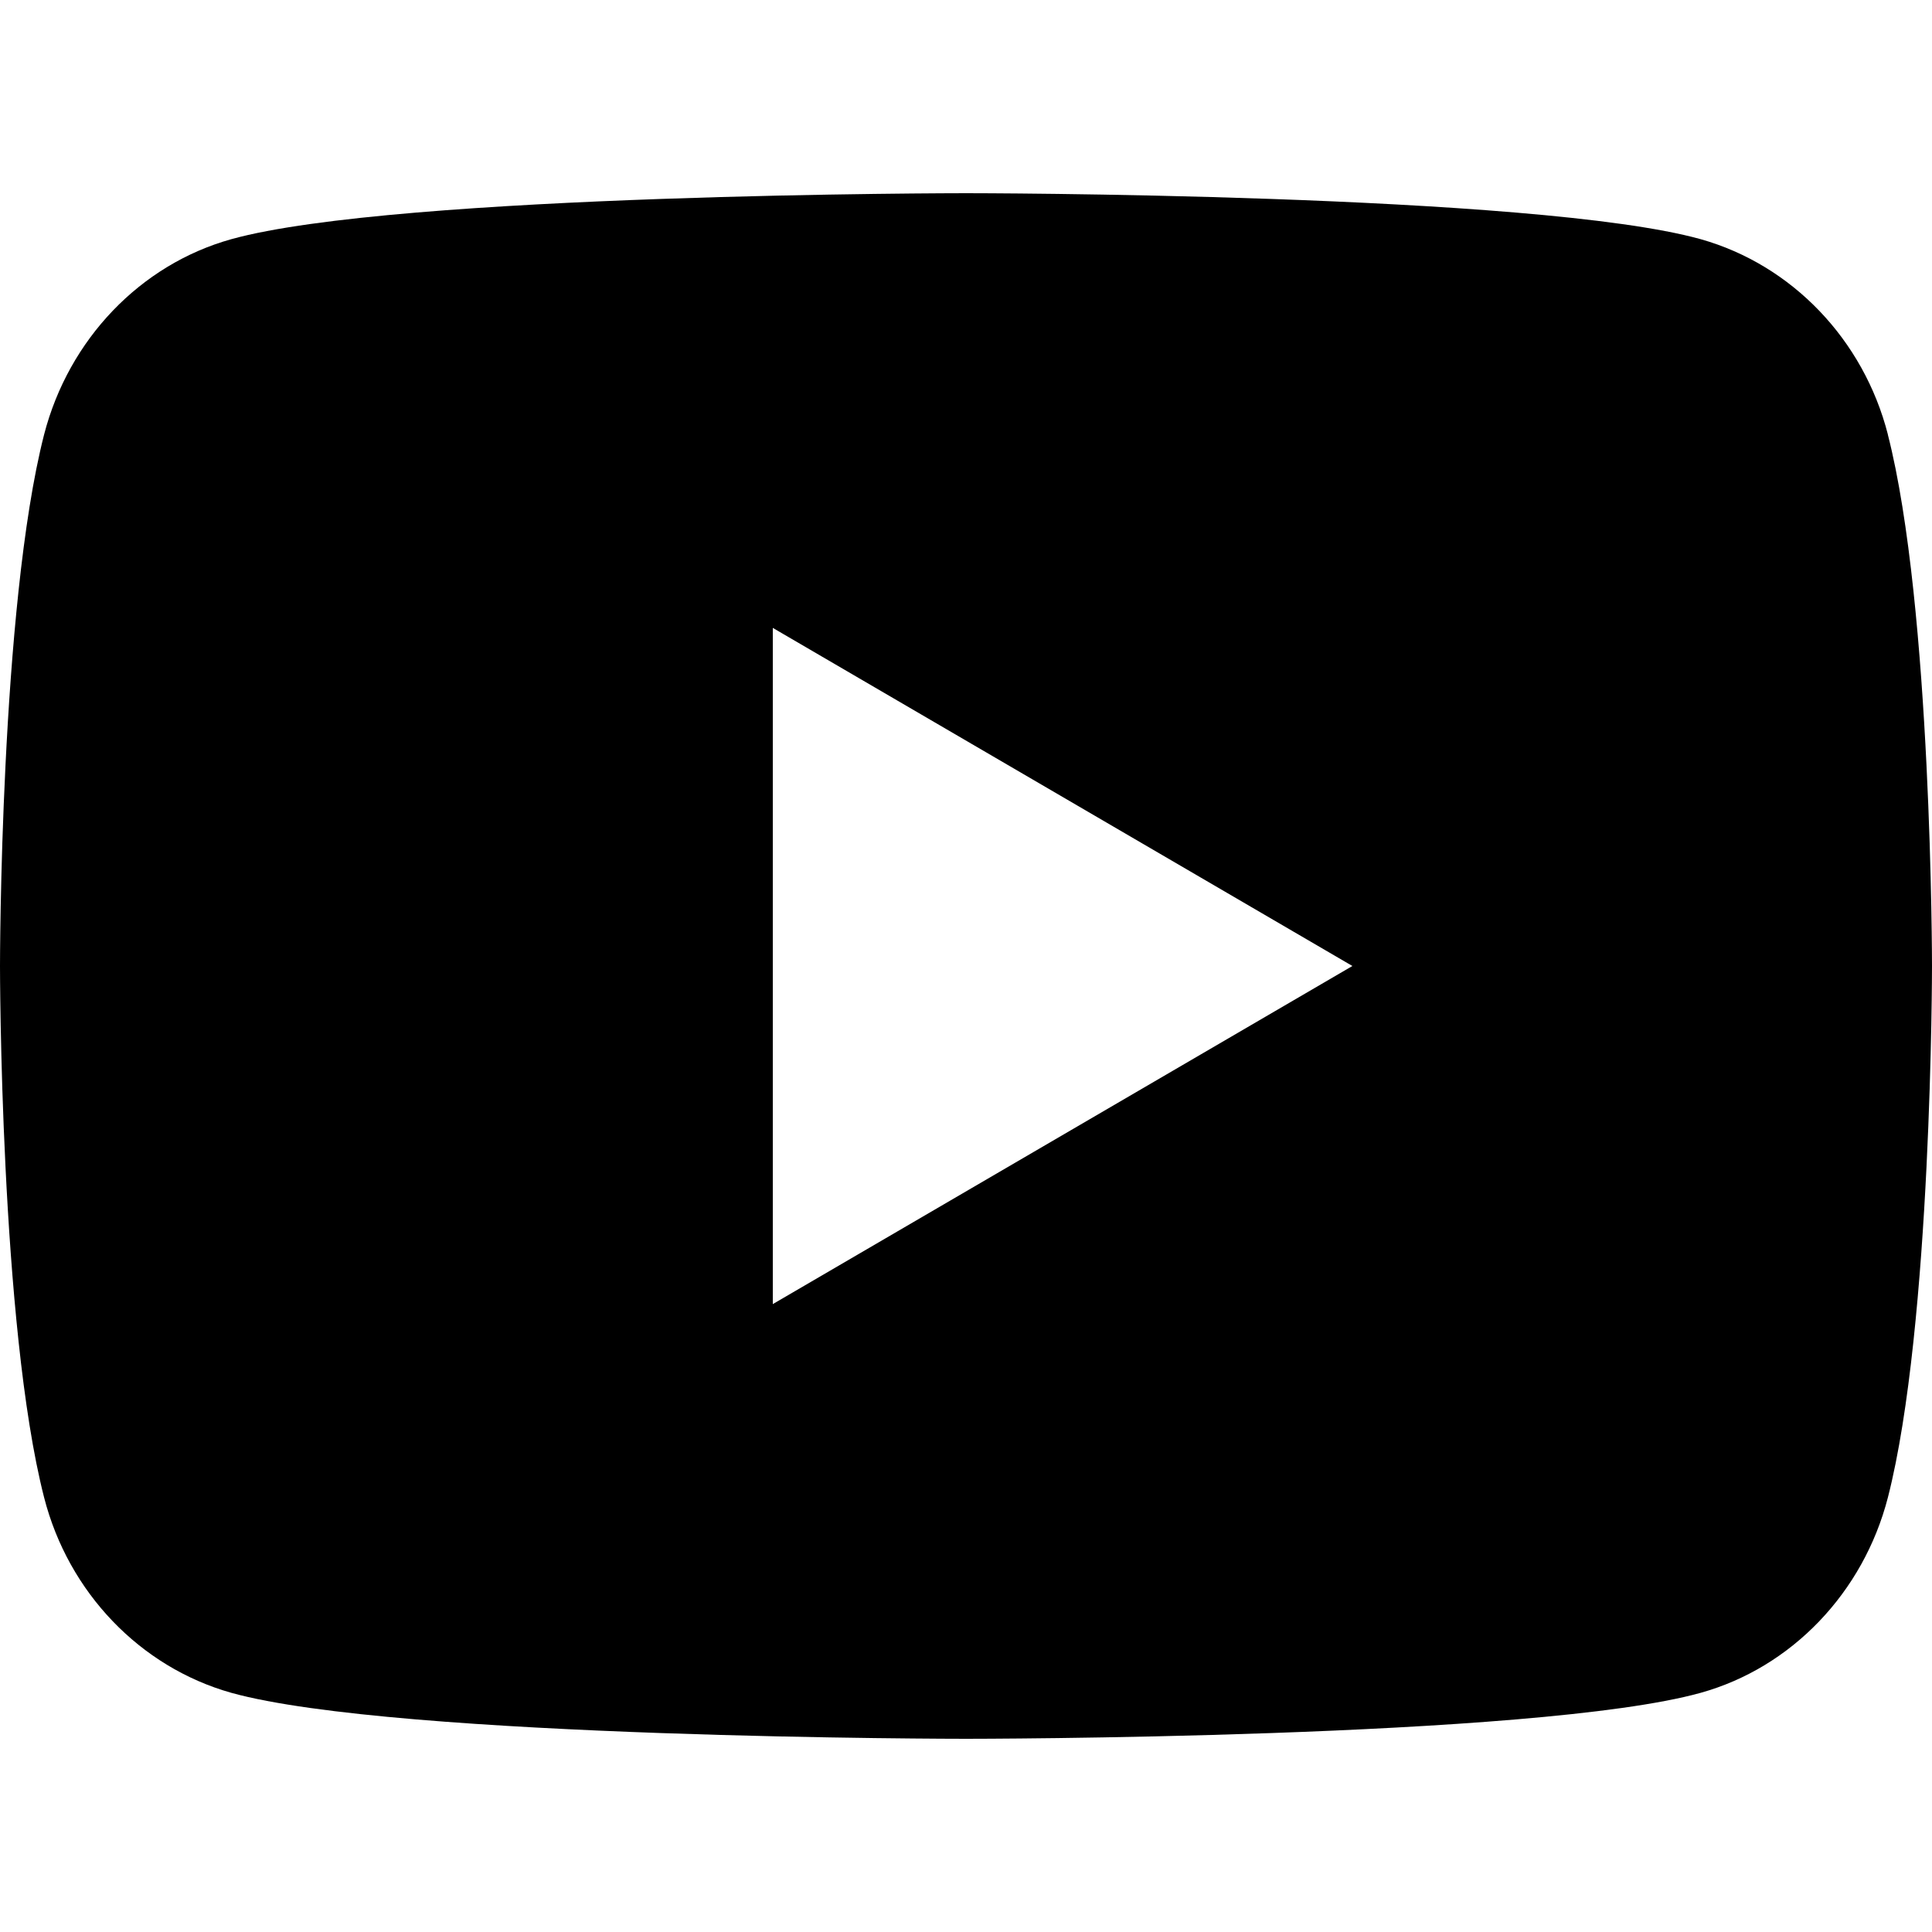 <svg fill="none" version="1.1" viewBox="0 0 30 30" xmlns="http://www.w3.org/2000/svg">
 <path d="M 29.314,6.747 C 30,9.42 30,15 30,15 c 0,0 0,5.58 -0.685,8.253 -0.381,1.478 -1.496,2.64 -2.907,3.033 C 23.844,27 15,27 15,27 15,27 6.16,27 3.592,26.286 2.175,25.887 1.062,24.726 0.685,23.253 4.47035e-8,20.58 0,15 0,15 0,15 4.47035e-8,9.42 0.685,6.747 1.067,5.269 2.181,4.107 3.592,3.714 6.16,3 15,3 15,3 c 0,0 8.844,-3e-7 11.408,0.714 1.417,0.399 2.53,1.56 2.907,3.033 z M 12,20.25 21,15 12,9.75 Z" fill="#000"/>
</svg>
